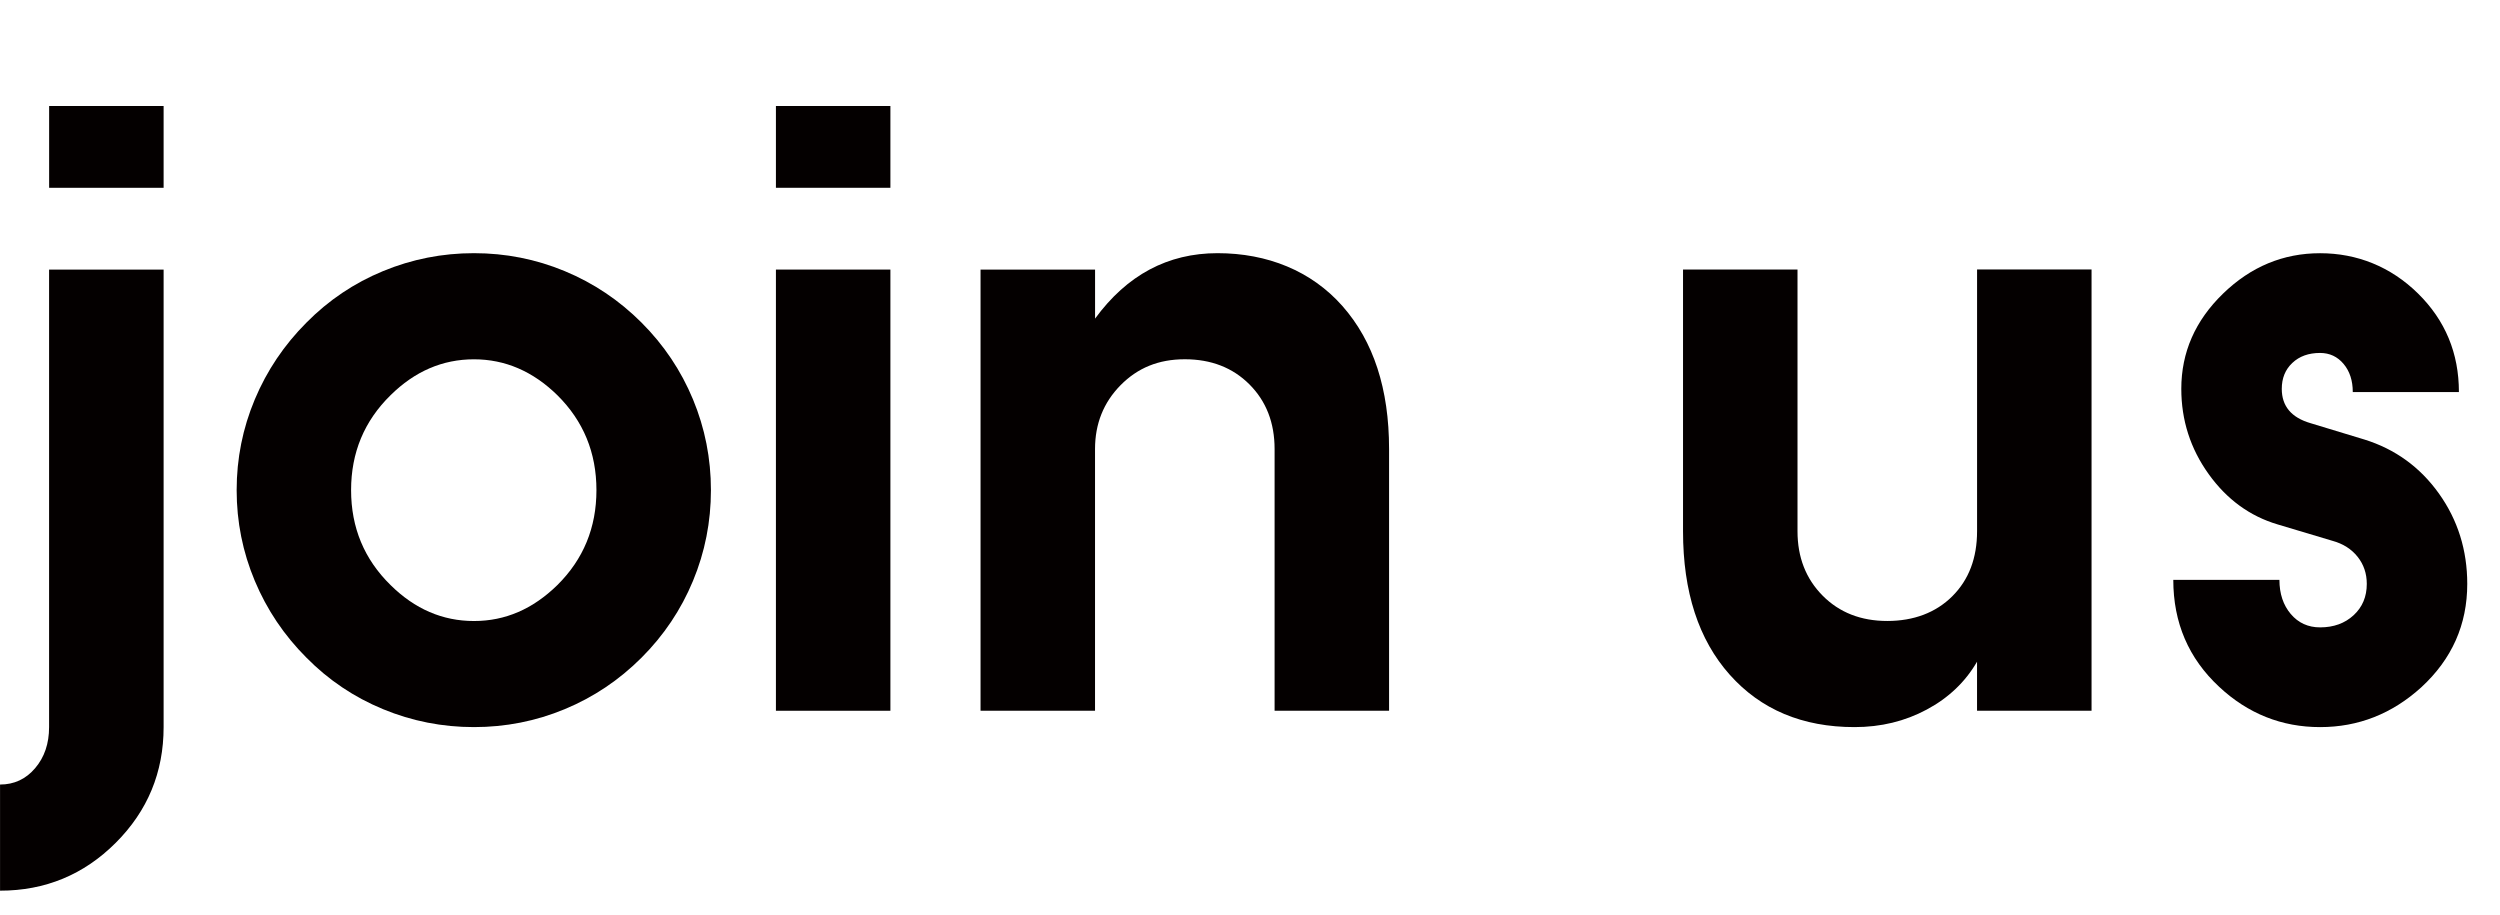 <?xml version="1.0" encoding="UTF-8"?><svg id="b" xmlns="http://www.w3.org/2000/svg" viewBox="0 0 565.81 207.09"><g id="c"><path d="M37.03,61.01v103.55c0,10.23-3.61,18.96-10.83,26.18S10.24,201.58.01,201.58v-24.02c3.19,0,5.84-1.23,7.94-3.7,2.11-2.47,3.16-5.57,3.16-9.3V61.01h25.91ZM37.03,23.99v18.51H11.12v-18.51h25.91Z" fill="#040000"/><path d="M160.9,110.93c0,7.16-1.35,14.01-4.06,20.54-2.71,6.53-6.59,12.32-11.65,17.38-5.06,5.06-10.85,8.94-17.38,11.65-6.53,2.71-13.38,4.06-20.54,4.06s-14.02-1.35-20.58-4.06c-6.56-2.71-12.34-6.59-17.33-11.65-5.06-5.06-8.95-10.85-11.69-17.38-2.74-6.53-4.11-13.38-4.11-20.54s1.37-14.01,4.11-20.54c2.74-6.53,6.64-12.32,11.69-17.38,5-5.06,10.77-8.94,17.33-11.65,6.56-2.71,13.42-4.06,20.58-4.06s14.01,1.35,20.54,4.06c6.53,2.71,12.32,6.59,17.38,11.65,5.06,5.06,8.94,10.85,11.65,17.38,2.71,6.53,4.06,13.38,4.06,20.54ZM107.27,81.32c-7.1,0-13.39,2.71-18.87,8.12-5.96,5.84-8.94,13-8.94,21.49s2.98,15.65,8.94,21.49c5.48,5.42,11.77,8.13,18.87,8.13s13.33-2.71,18.87-8.13c5.9-5.84,8.85-13,8.85-21.49s-2.95-15.65-8.85-21.49c-5.54-5.42-11.83-8.12-18.87-8.12Z" fill="#040000"/><path d="M175.61,23.99h25.91v18.51h-25.91v-18.51ZM175.61,160.86V61.01h25.91v99.85h-25.91Z" fill="#040000"/><path d="M247.84,61.01v11.1c7.22-9.87,16.46-14.81,27.72-14.81s21.22,3.99,28.26,11.96c7.04,7.98,10.56,18.76,10.56,32.37v59.23h-25.91v-59.23c0-5.96-1.9-10.83-5.69-14.63-3.79-3.79-8.67-5.69-14.63-5.69s-10.68,1.96-14.54,5.87c-3.85,3.91-5.78,8.73-5.78,14.45v59.23h-25.91V61.01h25.91Z" fill="#040000"/><path d="M473.36,160.86h-25.91v-11.1c-2.65,4.57-6.44,8.19-11.38,10.83-4.94,2.65-10.38,3.97-16.34,3.97-11.8,0-21.22-3.96-28.26-11.87-7.04-7.91-10.56-18.73-10.56-32.46v-59.23h25.91v59.23c0,5.9,1.9,10.76,5.69,14.58,3.79,3.82,8.67,5.73,14.63,5.73s10.98-1.87,14.72-5.6,5.6-8.64,5.6-14.72v-59.23h25.91v99.85Z" fill="#040000"/><path d="M515.89,131.25c0,3.13.86,5.7,2.57,7.72,1.72,2.02,3.93,3.02,6.64,3.02,3.07,0,5.6-.92,7.58-2.75,1.99-1.83,2.98-4.2,2.98-7.09,0-2.35-.69-4.39-2.08-6.14-1.39-1.74-3.28-2.95-5.69-3.61l-12.37-3.7c-6.32-1.87-11.54-5.67-15.66-11.42-4.12-5.75-6.18-12.17-6.18-19.28,0-8.25,3.14-15.42,9.43-21.53,6.29-6.11,13.62-9.16,21.98-9.16s15.99,3.04,22.17,9.12c6.17,6.08,9.25,13.51,9.25,22.3h-24.02c0-2.59-.69-4.71-2.08-6.37-1.39-1.65-3.16-2.48-5.33-2.48-2.59,0-4.68.75-6.27,2.26-1.6,1.5-2.39,3.46-2.39,5.87,0,3.91,2.17,6.5,6.5,7.76l12.19,3.7c6.98,2.17,12.61,6.25,16.88,12.23,4.27,5.99,6.41,12.81,6.41,20.45,0,9.21-3.46,17-10.38,23.38-6.62,6.02-14.26,9.03-22.93,9.03s-16.34-3.04-22.84-9.12c-6.92-6.44-10.38-14.5-10.38-24.2h24.01Z" fill="#040000"/></g></svg>
